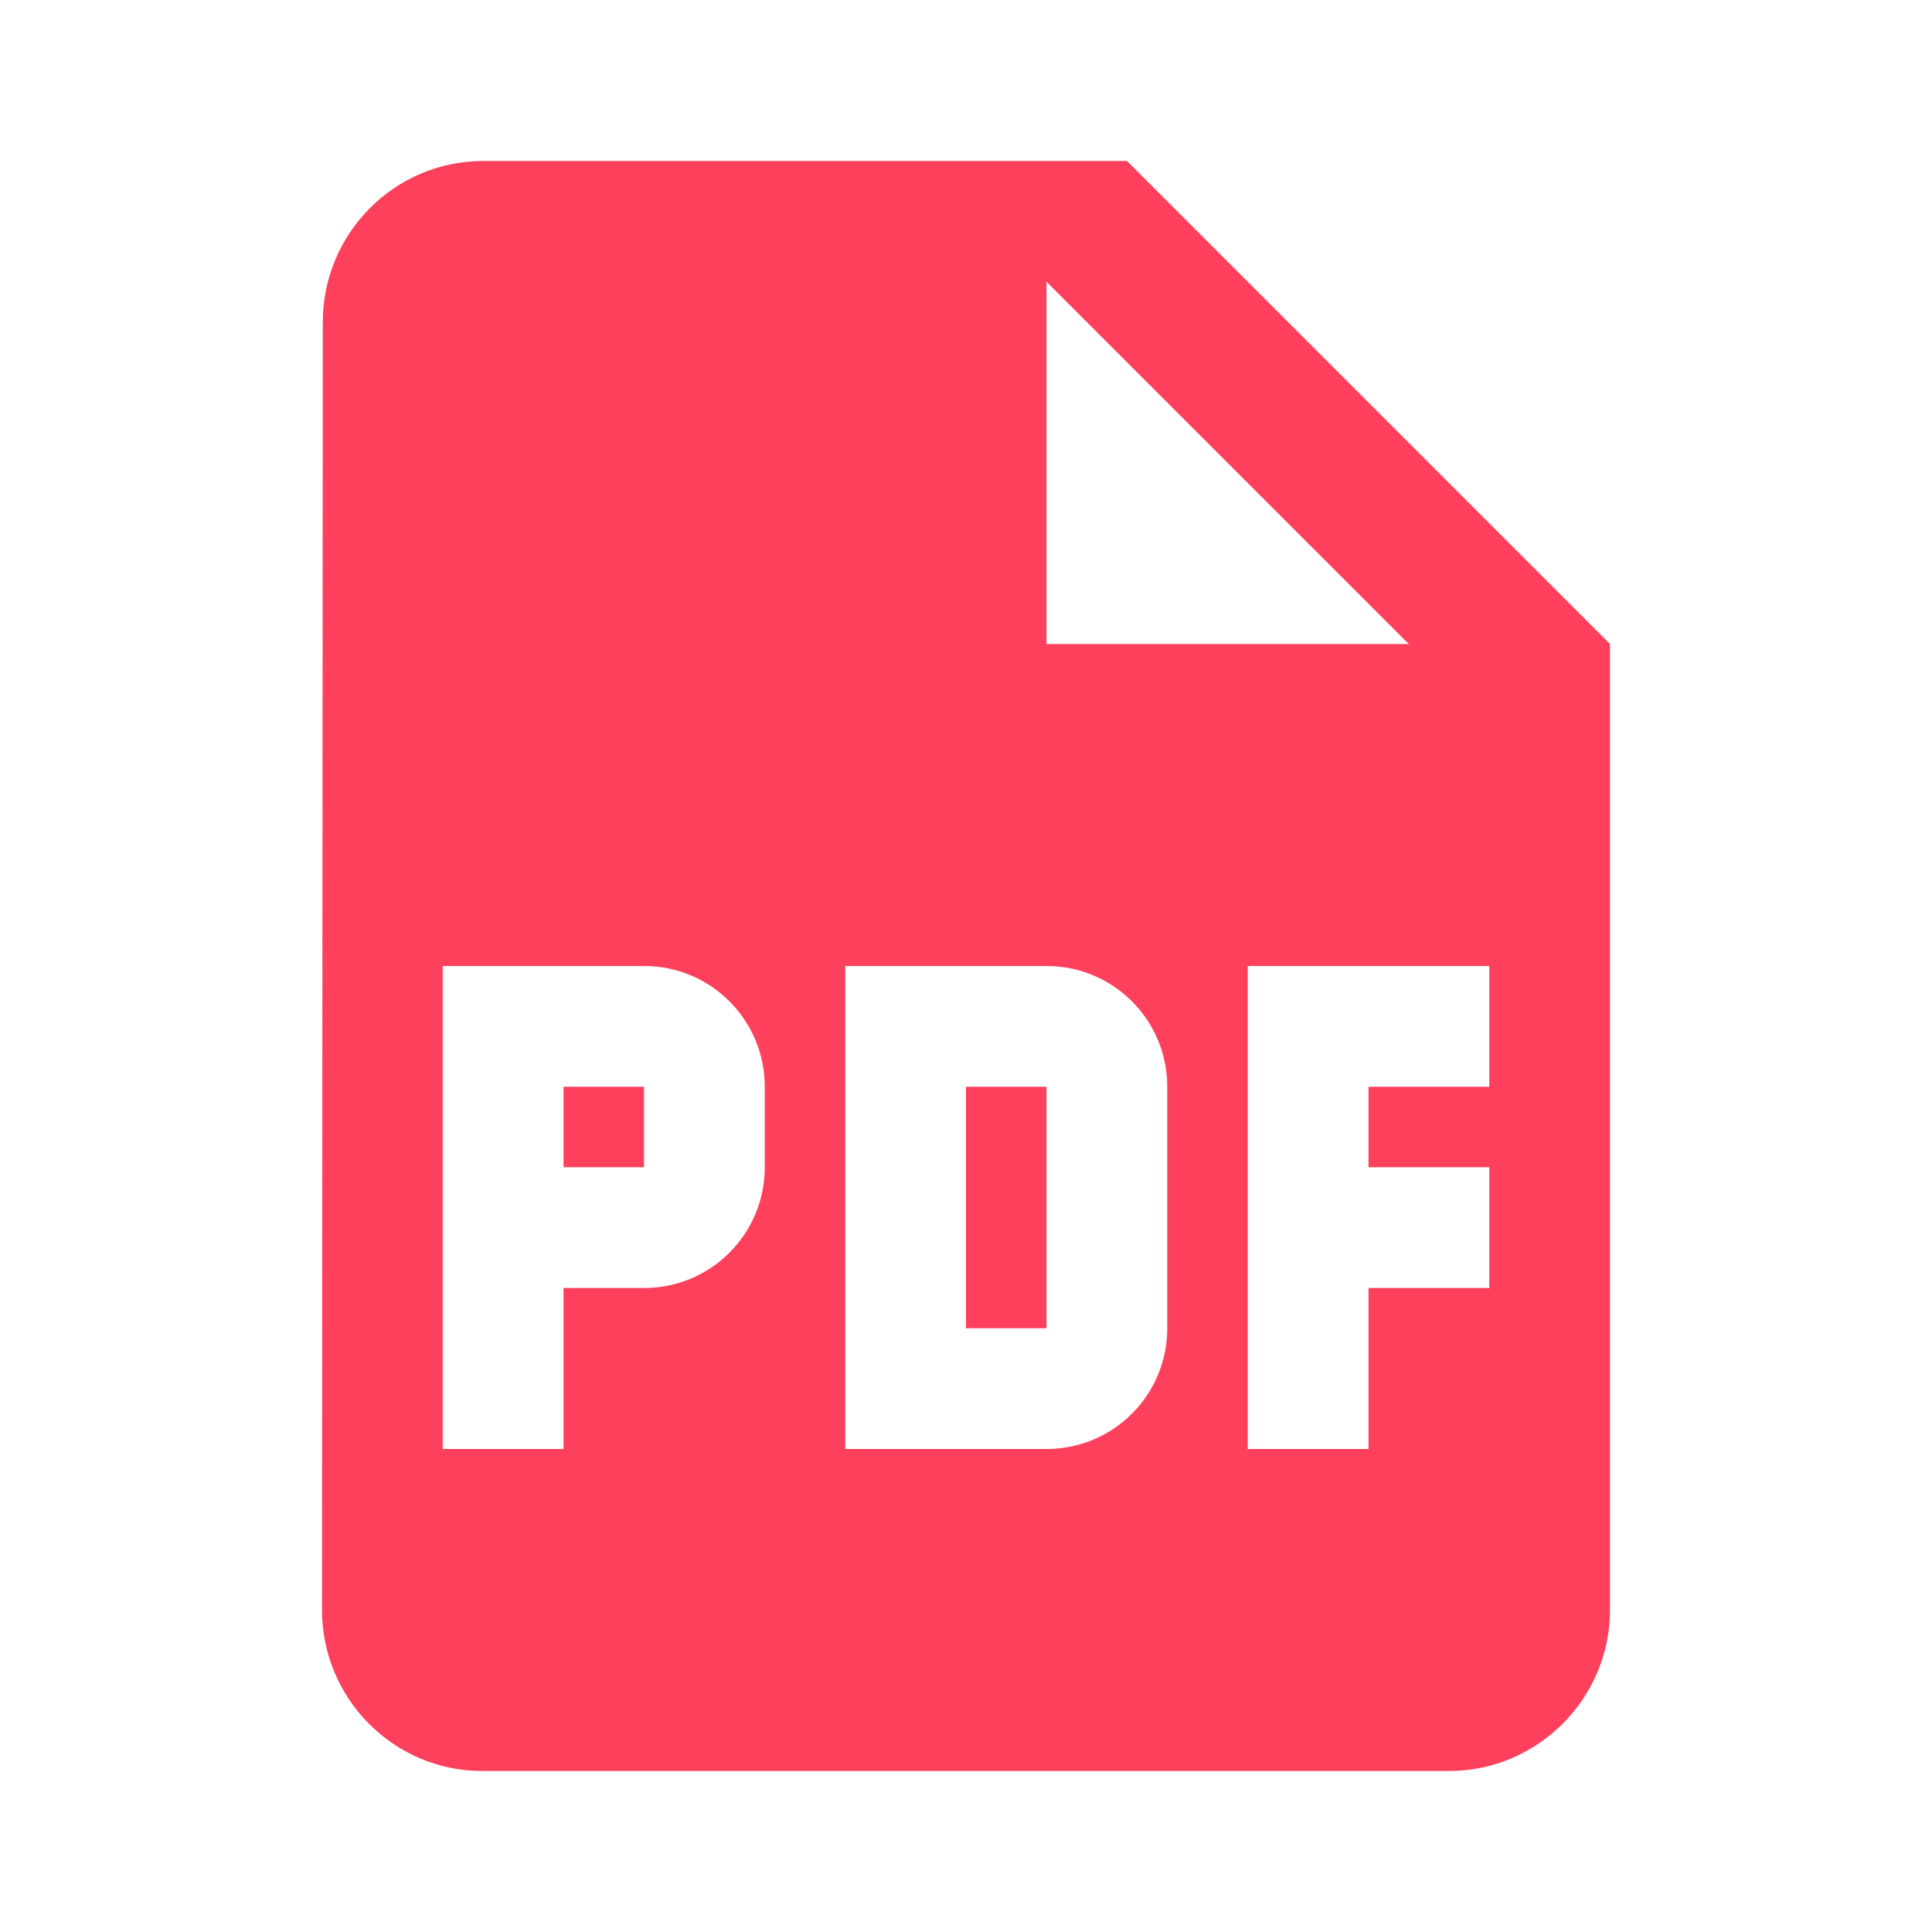 <svg width="48" height="48" viewBox="0 0 48 48" fill="none" xmlns="http://www.w3.org/2000/svg">
<path fill-rule="evenodd" clip-rule="evenodd" d="M28 4H12C9.8 4 8.02 5.8 8.02 8L8 40C8 42.2 9.78 44 11.98 44H36C38.2 44 40 42.2 40 40V16L28 4ZM26 16V7L35 16H26ZM16 32C17.66 32 19 30.66 19 29V27C19 25.34 17.66 24 16 24H11V36H14V32H16ZM16 29H14V27H16V29ZM26 36C27.66 36 29 34.66 29 33V27C29 25.34 27.66 24 26 24H21V36H26ZM26 33H24V27H26V33ZM37 27H34V29H37V32H34V36H31V24H37V27Z" fill="#FF405D"/>
</svg>

